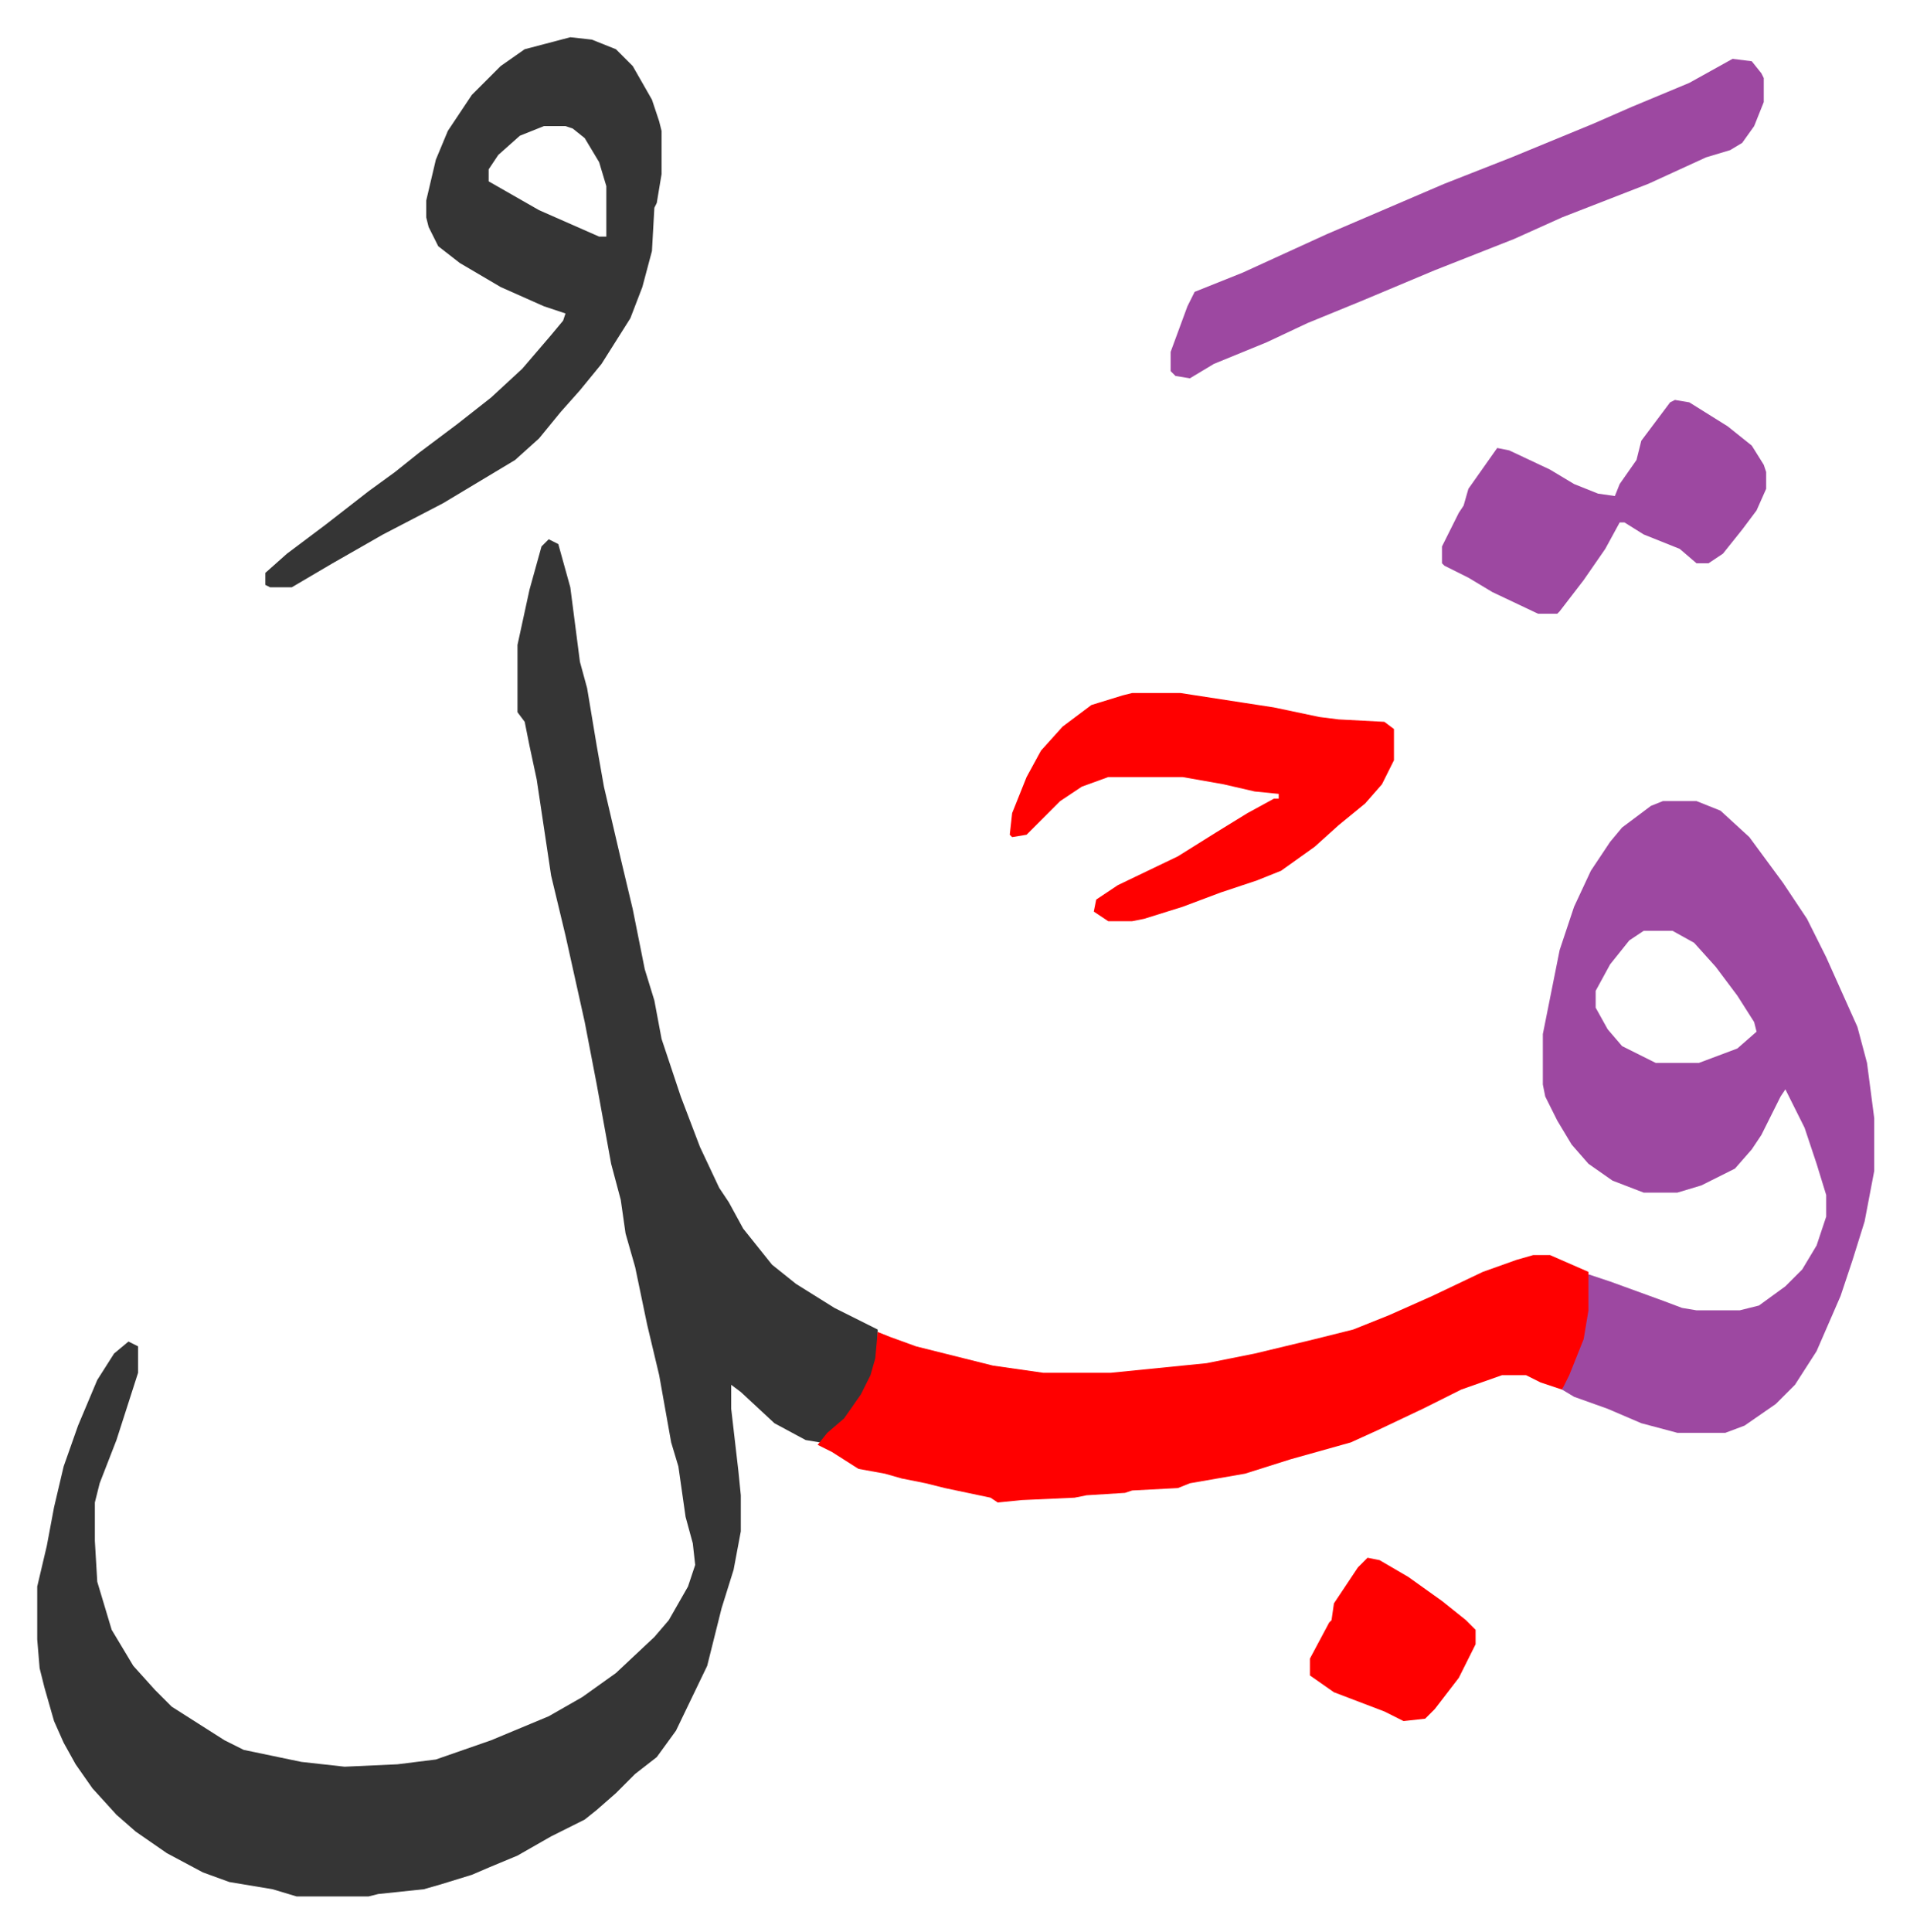 <svg xmlns="http://www.w3.org/2000/svg" viewBox="-15.5 360.5 795.4 804.4">
    <path fill="#353535" id="rule_normal" d="m213 585 4 2 5 18 4 31 3 11 4 24 3 17 7 30 5 21 5 25 4 13 3 16 5 15 3 9 8 21 8 17 4 6 6 11 8 10 4 5 10 8 16 10 18 9v12l-4 12-7 10-8 9-5 4-6-1-13-7-14-13-4-3v10l3 26 1 10v15l-3 16-5 16-6 24-13 27-8 11-9 7-8 8-8 7-5 4-14 7-14 8-12 5-7 3-13 4-7 2-19 2-4 1h-30l-10-3-18-3-11-4-15-8-13-9-8-7-10-11-7-10-5-9-4-9-4-14-2-8-1-12v-22l4-17 3-16 4-17 6-17 8-19 7-11 6-5 4 2v11l-9 28-7 18-2 8v16l1 17 6 20 9 15 9 10 7 7 11 7 11 7 8 4 24 5 18 2 22-1 16-2 23-8 24-10 14-8 14-10 16-15 6-7 8-14 3-9-1-9-3-11-3-21-3-10-5-28-5-21-5-24-4-14-2-14-4-15-6-33-5-26-8-36-6-25-3-20-3-20-3-14-2-10-3-4v-28l5-23 5-18z"/>
    <path fill="#9d48a1" id="rule_ikhfa" d="M677 694h14l10 4 12 11 14 19 10 15 8 16 13 29 4 15 3 23v22l-4 21-5 16-5 15-10 23-9 14-8 8-13 9-8 3h-20l-15-4-14-6-14-5-5-3 2-6 6-15 2-12 1-15 9 3 22 8 8 3 6 1h18l8-2 11-8 7-7 6-10 4-12v-9l-4-13-5-15-8-16-2 3-8 16-4 6-7 8-14 7-10 3h-14l-13-5-10-7-7-8-6-10-5-10-1-5v-21l7-35 6-18 7-15 8-12 5-6 12-9zm-8 54-6 4-8 10-6 11v7l5 9 6 7 14 7h18l16-6 8-7-1-4-7-11-9-12-9-10-9-5z"/>
    <path fill="#ff0000" id="rule_qalqalah" d="M623 883h7l16 7v16l-2 12-6 15-3 6-9-3-6-3h-10l-17 6-16 8-19 9-11 5-25 7-19 6-23 4-5 2-19 1-3 1-16 1-5 1-22 1-10 1-3-2-19-4-8-2-10-2-7-2-11-2-11-7-6-3 4-5 7-6 7-10 4-8 2-7 1-11 5 2 11 4 32 8 21 3h28l40-4 20-4 25-6 16-4 15-6 18-8 21-10 14-5z"/>
    <path fill="#353535" id="rule_normal" d="m222 376 9 1 10 4 7 7 8 14 3 9 1 4v18l-2 12-1 2-1 18-4 15-5 13-12 19-9 11-8 9-9 11-10 9-15 9-15 9-25 13-21 12-17 10h-9l-2-1v-5l9-8 16-12 18-14 11-8 10-8 16-12 14-11 13-12 12-14 5-6 1-3-9-3-18-8-17-10-9-7-4-8-1-4v-7l4-17 5-12 10-15 12-12 10-7zm-11 37-10 4-9 8-4 6v5l21 12 25 11h3v-21l-3-10-6-10-5-4-3-1z"/>
    <path fill="#9d48a1" id="rule_ikhfa" d="m706 385 8 1 4 5 1 2v10l-4 10-5 7-5 3-10 3-24 11-36 14-20 9-33 13-31 13-22 9-17 8-22 9-10 6-6-1-2-2v-8l7-19 3-6 20-8 35-16 49-21 28-11 34-14 16-7 24-10 9-5z"/>
    <path fill="#ff0000" id="rule_qalqalah" d="M456 649h20l26 4 13 2 19 4 8 1 19 1 4 3v13l-5 10-7 8-11 9-10 9-14 10-10 4-15 5-16 6-16 5-5 1h-10l-6-4 1-5 9-6 25-12 16-10 13-8 11-6h2v-2l-10-1-13-3-17-3h-31l-11 4-9 6-5 5-9 9-6 1-1-1 1-9 6-15 6-11 9-10 12-9 13-4z"/>
    <path fill="#9d48a1" id="rule_ikhfa" d="m682 527 6 1 16 10 10 8 5 8 1 3v7l-4 9-6 8-8 10-6 4h-5l-7-6-15-6-8-5h-2l-6 11-9 13-10 13-1 1h-8l-19-9-10-6-10-5-1-1v-7l7-14 2-3 2-7 12-17 5 1 17 8 10 6 10 4 7 1 2-5 7-10 2-8 12-16z"/>
    <path fill="#ff0000" id="rule_qalqalah" d="m554 1009 5 1 12 7 14 10 10 8 4 4v6l-7 14-10 13-4 4-9 1-8-4-21-8-10-7v-7l8-15 1-1 1-7 10-15z"/>
</svg>
